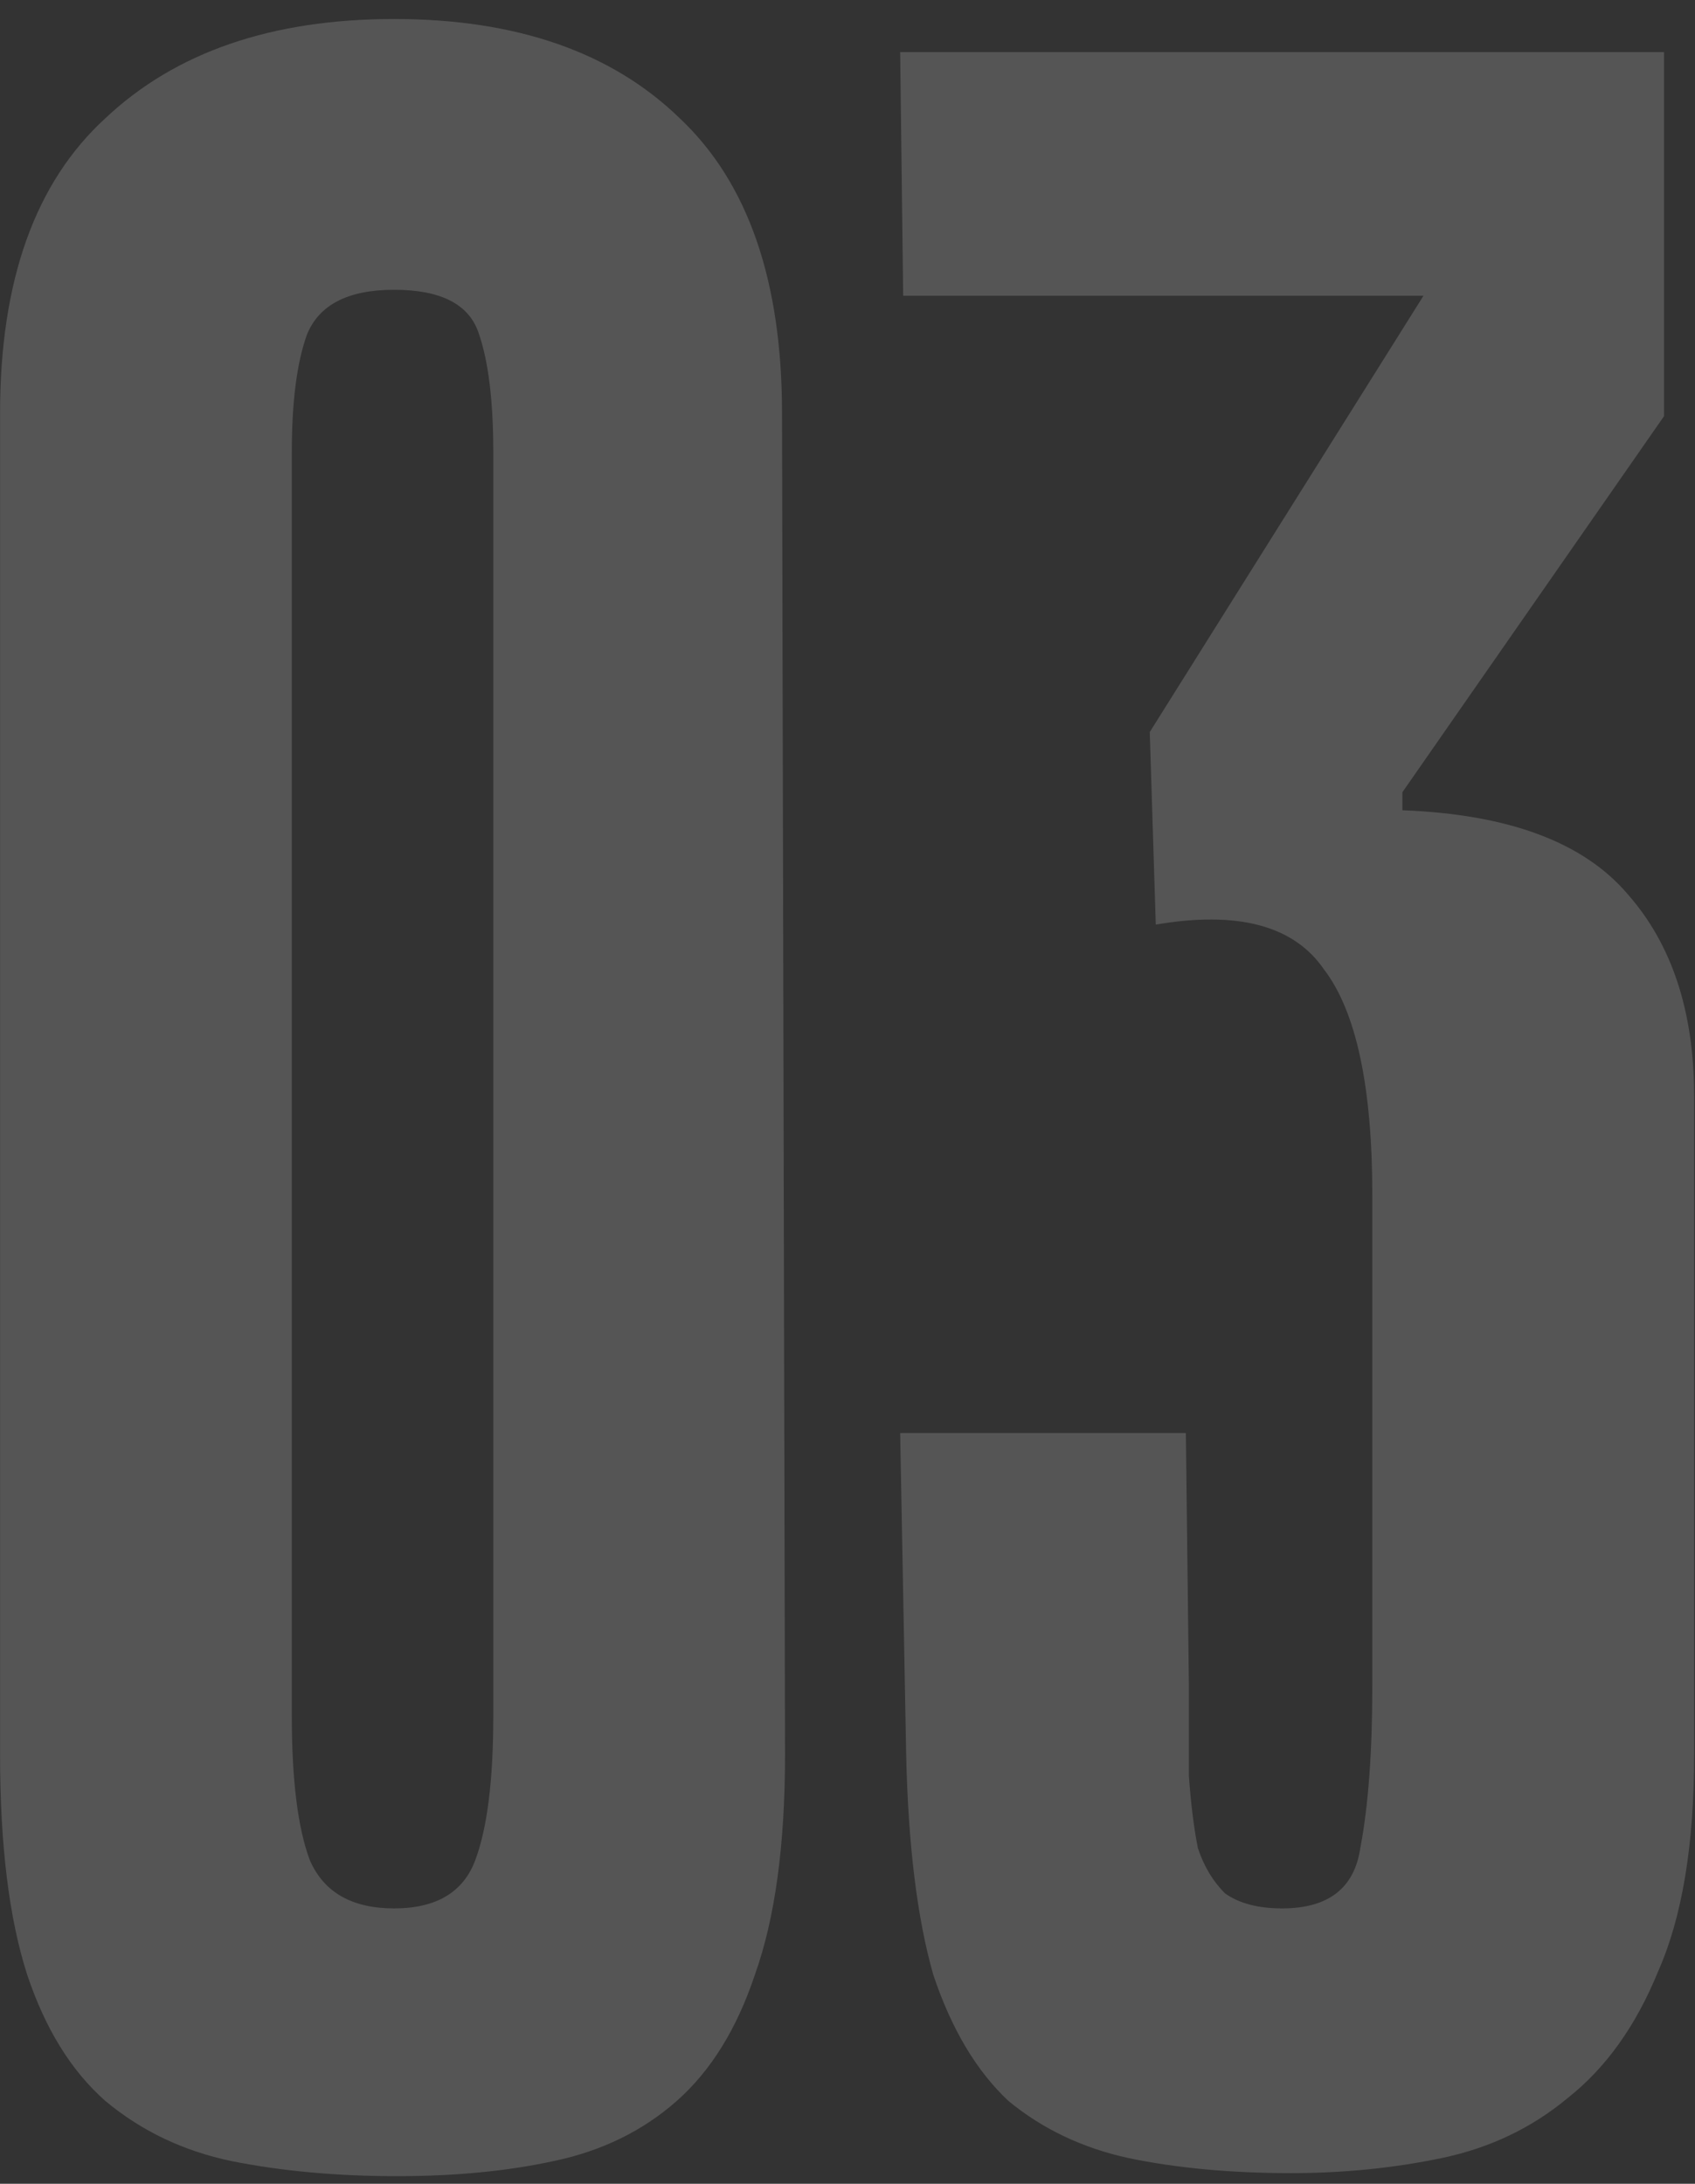 <?xml version="1.0" encoding="UTF-8"?> <svg xmlns="http://www.w3.org/2000/svg" width="66" height="85" viewBox="0 0 66 85" fill="none"><rect x="0" y="0" width="66" height="85" fill="#333333" stroke="none"/><path d="M30.567 68.308C30.567 71.821 30.177 74.671 29.396 76.857C28.693 78.965 27.678 80.604 26.351 81.775C25.024 82.946 23.424 83.727 21.55 84.117C19.754 84.507 17.725 84.703 15.461 84.703C13.119 84.703 10.972 84.507 9.02 84.117C7.146 83.727 5.507 82.946 4.102 81.775C2.774 80.604 1.76 78.965 1.057 76.857C0.354 74.671 0.003 71.821 0.003 68.308V16.08C0.003 10.928 1.369 7.102 4.102 4.604C6.834 2.028 10.581 0.74 15.344 0.74C20.106 0.74 23.814 2.028 26.468 4.604C29.123 7.102 30.45 10.928 30.45 16.08L30.567 68.308ZM15.344 11.279C13.548 11.279 12.416 11.865 11.947 13.036C11.557 14.129 11.362 15.651 11.362 17.603V66.786C11.362 69.284 11.596 71.158 12.065 72.407C12.611 73.656 13.704 74.281 15.344 74.281C16.983 74.281 18.037 73.656 18.505 72.407C18.974 71.158 19.208 69.284 19.208 66.786V17.603C19.208 15.573 19.013 14.011 18.622 12.918C18.232 11.826 17.139 11.279 15.344 11.279ZM54.607 31.538C58.745 31.694 61.672 32.787 63.39 34.817C65.107 36.769 65.966 39.384 65.966 42.663V68.308C65.966 71.821 65.497 74.632 64.561 76.74C63.702 78.847 62.531 80.487 61.047 81.658C59.642 82.829 58.003 83.61 56.129 84C54.256 84.39 52.304 84.585 50.274 84.585C47.932 84.585 45.824 84.39 43.95 84C42.155 83.61 40.593 82.868 39.266 81.775C38.017 80.604 37.041 78.965 36.339 76.857C35.714 74.671 35.363 71.821 35.285 68.308L35.051 55.778H46.175L46.293 65.615C46.293 66.864 46.293 68.035 46.293 69.128C46.371 70.221 46.488 71.158 46.644 71.938C46.878 72.641 47.229 73.227 47.698 73.695C48.244 74.085 48.986 74.281 49.923 74.281C51.718 74.281 52.733 73.5 52.967 71.938C53.28 70.299 53.436 68.191 53.436 65.615V46.527C53.436 42.311 52.811 39.384 51.562 37.744C50.391 36.027 48.205 35.441 45.004 35.988L44.77 28.493L55.427 11.513H35.168L35.051 2.028H64.795V16.197L54.607 30.835V31.538Z" fill="white" fill-opacity="0.17"></path></svg> 